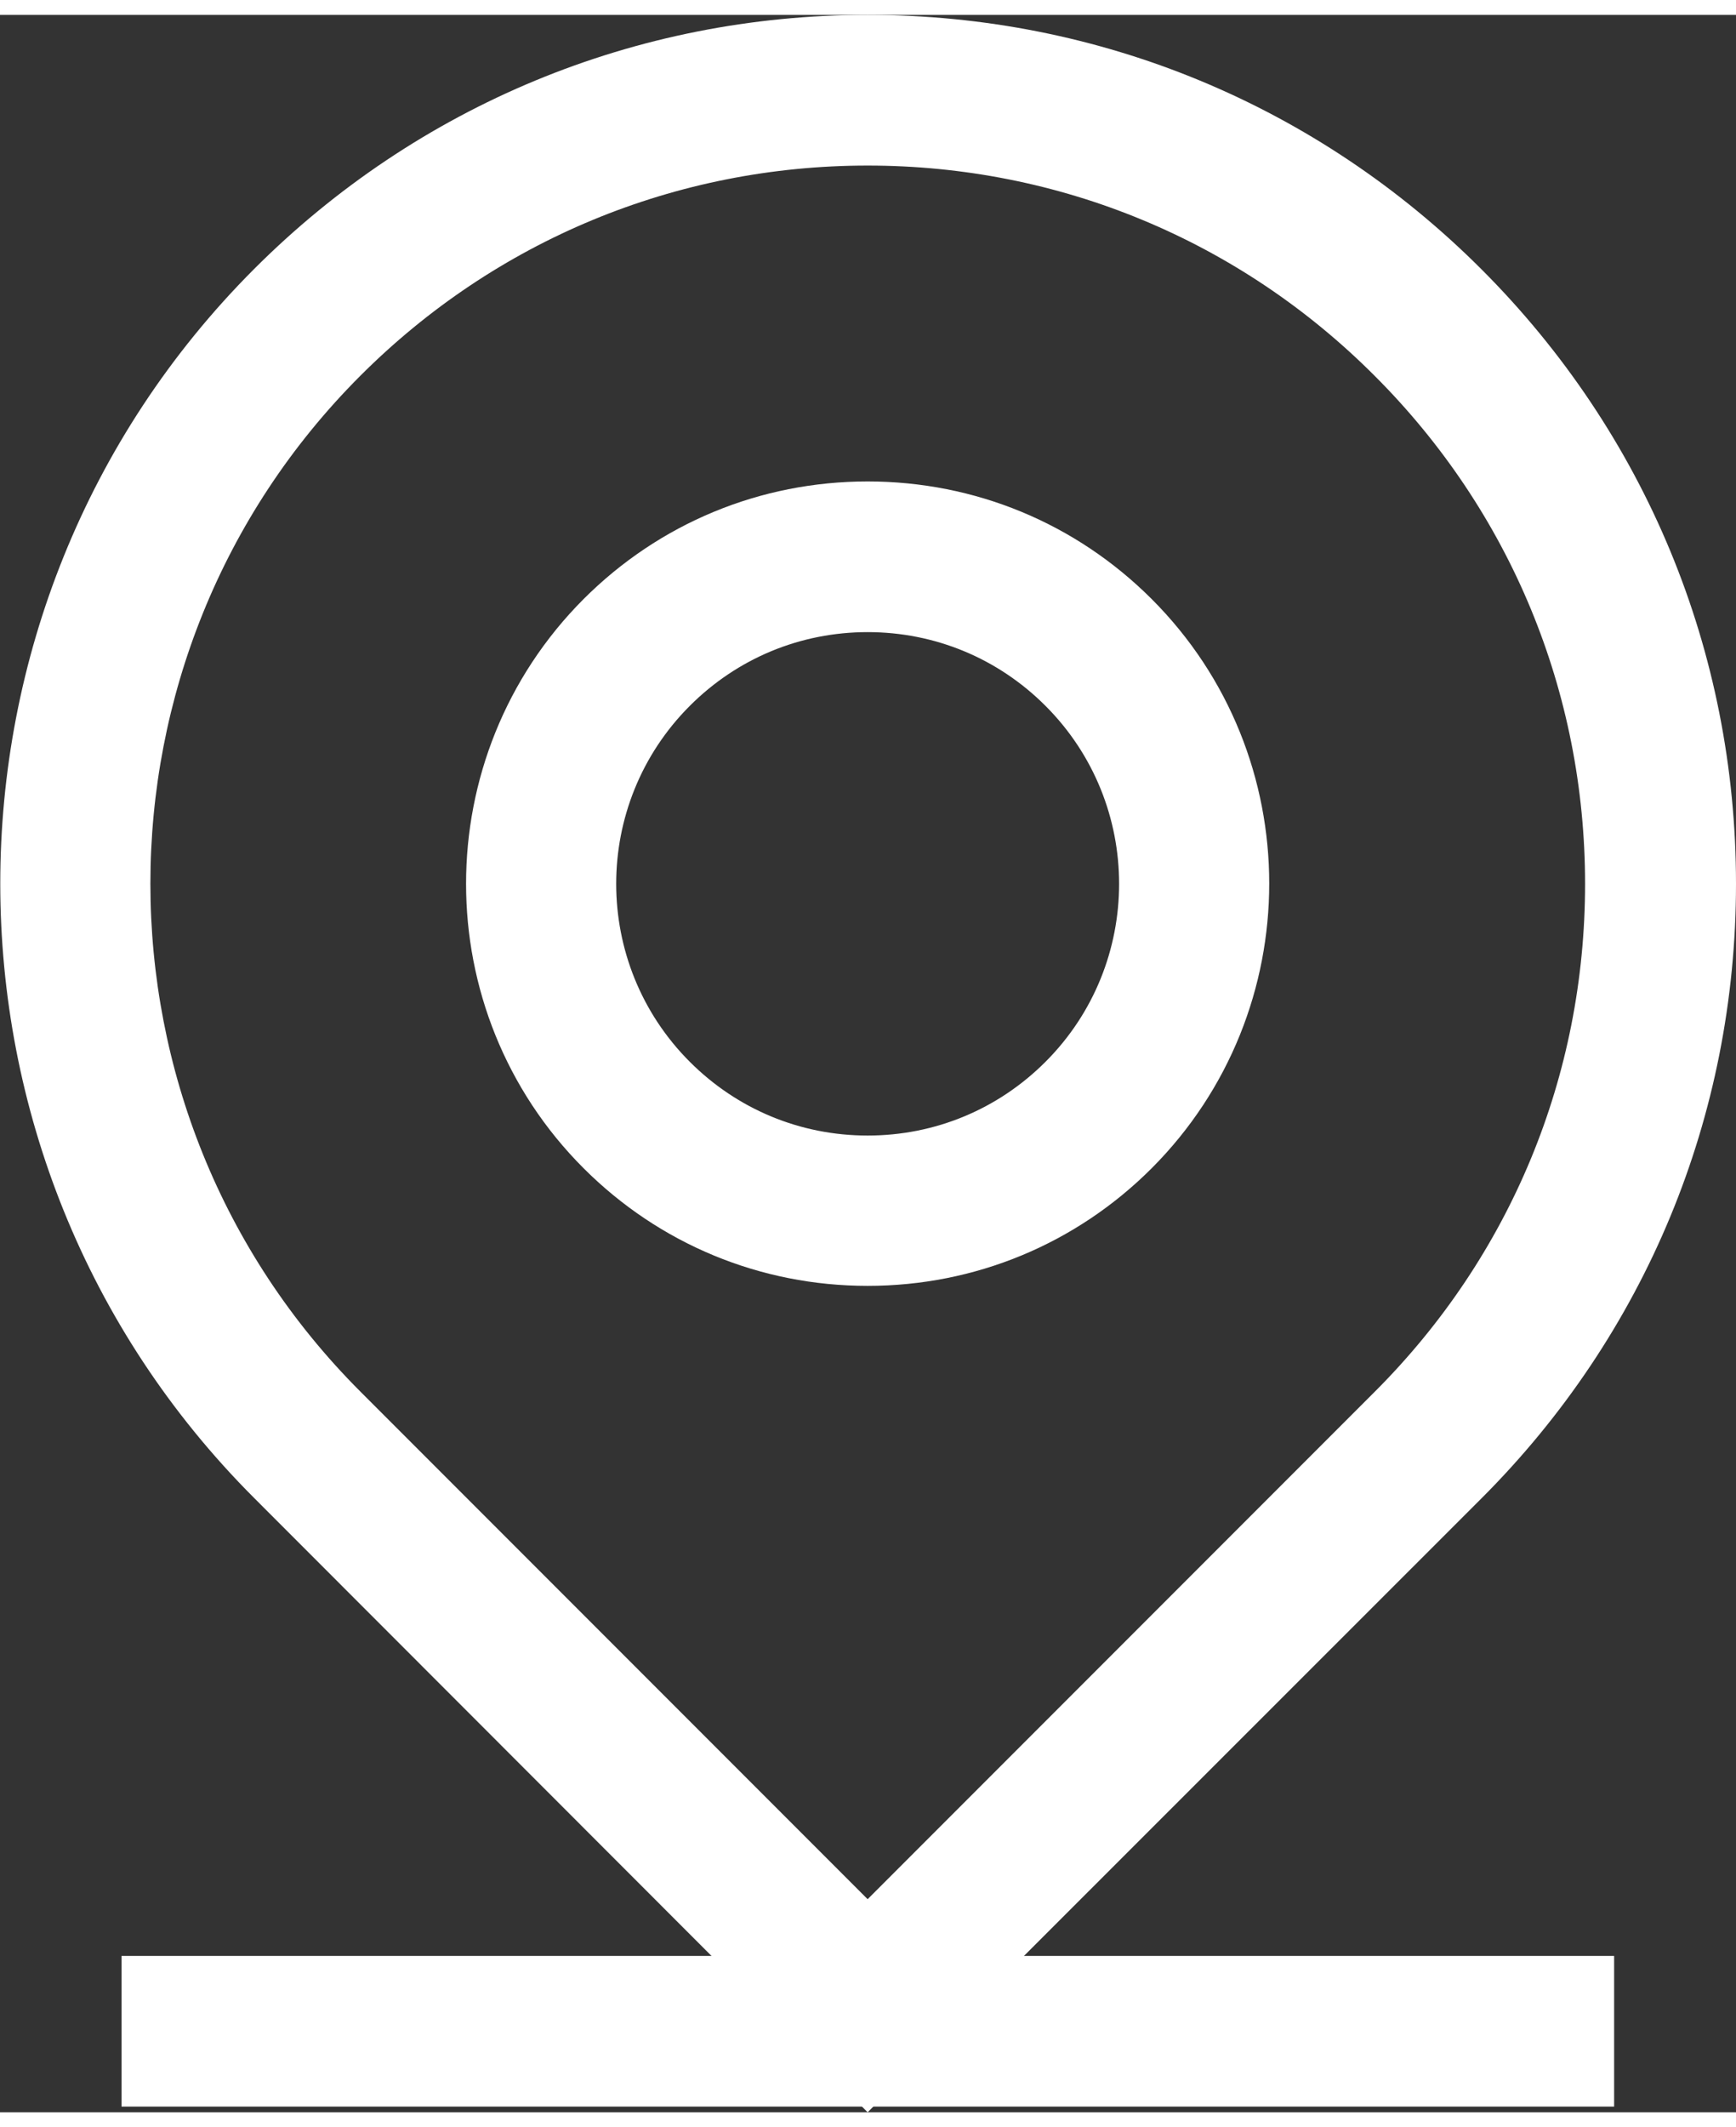 <?xml version="1.0" encoding="utf-8"?>
<!-- Generator: Adobe Illustrator 24.0.2, SVG Export Plug-In . SVG Version: 6.00 Build 0)  -->
<svg version="1.1" id="icons" xmlns="http://www.w3.org/2000/svg" xmlns:xlink="http://www.w3.org/1999/xlink" x="0px" y="0px"
	 viewBox="0 0 49 59.16" width="49" height="60" style="enable-background:new 0 0 49 59.16;" xml:space="preserve">
<rect x="0" y="0" width="49" height="59.16" fill="#333333" stroke="none"/>
<style type="text/css">
	.st0{fill:#FFFFFF;}
</style>
<g>
	<path class="st0" d="M24.49,35.85c-3.03,0-5.88-1.18-8.02-3.32c-4.42-4.42-4.42-11.62,0-16.05c2.14-2.14,4.99-3.32,8.02-3.32
		s5.88,1.18,8.02,3.32c4.42,4.42,4.42,11.62,0,16.05C30.37,34.67,27.52,35.85,24.49,35.85z M24.49,17.41c-1.9,0-3.68,0.74-5.02,2.08
		c-2.77,2.77-2.77,7.27,0,10.04c1.34,1.34,3.12,2.08,5.02,2.08c1.9,0,3.68-0.74,5.02-2.08c2.77-2.77,2.77-7.27,0-10.04
		C28.17,18.15,26.39,17.41,24.49,17.41z"/>
	<path class="st0" d="M24.49,59.16L7.17,41.83c-9.55-9.55-9.55-25.1,0-34.66C11.79,2.55,17.95,0,24.49,0s12.7,2.55,17.33,7.18
		C46.45,11.81,49,17.96,49,24.51c0,6.55-2.55,12.7-7.18,17.33L24.49,59.16z M24.49,4.25c-5.41,0-10.5,2.11-14.32,5.93
		c-7.9,7.9-7.9,20.75,0,28.65l14.32,14.32l14.32-14.32c3.83-3.83,5.93-8.91,5.93-14.32s-2.11-10.5-5.93-14.32
		C34.99,6.36,29.9,4.25,24.49,4.25z"/>
	<rect x="3.43" y="54.75" class="st0" width="42.13" height="4.25"/>
</g>
</svg>
